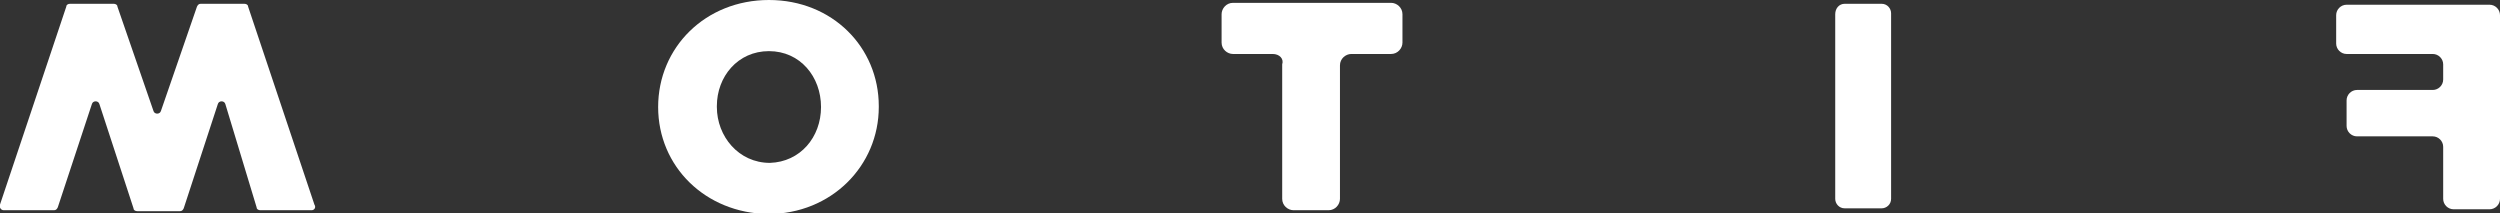 <?xml version="1.0" encoding="utf-8"?>
<!-- Generator: Adobe Illustrator 27.1.1, SVG Export Plug-In . SVG Version: 6.00 Build 0)  -->
<svg version="1.1" id="Layer_1" xmlns="http://www.w3.org/2000/svg" xmlns:xlink="http://www.w3.org/1999/xlink" x="0px" y="0px"
	 viewBox="0 0 264 22.5" style="enable-background:new 0 0 264 22.5;" xml:space="preserve">
<rect x="0" y="0" width="264" height="22.5" fill="#333333" stroke="none"/>
<style type="text/css">
	.st0{fill:#FFFFFF;}
</style>
<g>
	<path class="st0" d="M32.9,22.2h-5.4c-0.2,0-0.4-0.1-0.4-0.3L23.8,11c-0.1-0.4-0.7-0.4-0.8,0l-3.6,11c-0.1,0.2-0.2,0.3-0.4,0.3
		h-4.5c-0.2,0-0.4-0.1-0.4-0.3l-3.6-11c-0.1-0.4-0.7-0.4-0.8,0L6.1,21.9c-0.1,0.2-0.2,0.3-0.4,0.3H0.4c-0.3,0-0.5-0.3-0.4-0.6L7,0.7
		C7,0.5,7.2,0.4,7.4,0.4H12c0.2,0,0.4,0.1,0.4,0.3l3.8,11c0.1,0.4,0.7,0.4,0.8,0l3.8-11c0.1-0.2,0.2-0.3,0.4-0.3h4.6
		c0.2,0,0.4,0.1,0.4,0.3l7,20.9C33.4,21.9,33.2,22.2,32.9,22.2z"/>
	<path class="st0" d="M69.5,11.3L69.5,11.3C69.5,5,74.5,0,81.2,0c6.7,0,11.6,5,11.6,11.2v0.1c0,6.2-5,11.3-11.7,11.3
		C74.5,22.5,69.5,17.6,69.5,11.3z M86.7,11.3L86.7,11.3c0-3.2-2.2-5.9-5.5-5.9c-3.3,0-5.5,2.7-5.5,5.8v0.1c0,3.1,2.3,5.9,5.6,5.9
		C84.5,17.1,86.7,14.5,86.7,11.3z"/>
	<path class="st0" d="M134.4,5.7h-4.2c-0.6,0-1.2-0.5-1.2-1.2v-3c0-0.6,0.5-1.2,1.2-1.2h16.7c0.6,0,1.2,0.5,1.2,1.2v3
		c0,0.6-0.5,1.2-1.2,1.2h-4.2c-0.6,0-1.2,0.5-1.2,1.2V21c0,0.6-0.5,1.2-1.2,1.2h-3.7c-0.6,0-1.2-0.5-1.2-1.2V6.8
		C135.6,6.2,135.1,5.7,134.4,5.7z"/>
	<path class="st0" d="M194.8,0.4h3.9c0.6,0,1,0.5,1,1v19.6c0,0.6-0.5,1-1,1h-3.9c-0.6,0-1-0.5-1-1V1.5
		C193.8,0.9,194.2,0.4,194.8,0.4z"/>
	<path class="st0" d="M262.9,22.1h-3.8c-0.6,0-1.1-0.5-1.1-1.1v-5.5c0-0.6-0.5-1.1-1.1-1.1h-8c-0.6,0-1.1-0.5-1.1-1.1v-2.7
		c0-0.6,0.5-1.1,1.1-1.1h8c0.6,0,1.1-0.5,1.1-1.1V6.8c0-0.6-0.5-1.1-1.1-1.1h-9.1c-0.6,0-1.1-0.5-1.1-1.1v-3c0-0.6,0.5-1.1,1.1-1.1
		h15.1c0.6,0,1.1,0.5,1.1,1.1V21C264,21.6,263.5,22.1,262.9,22.1z"/>
</g>
</svg>
